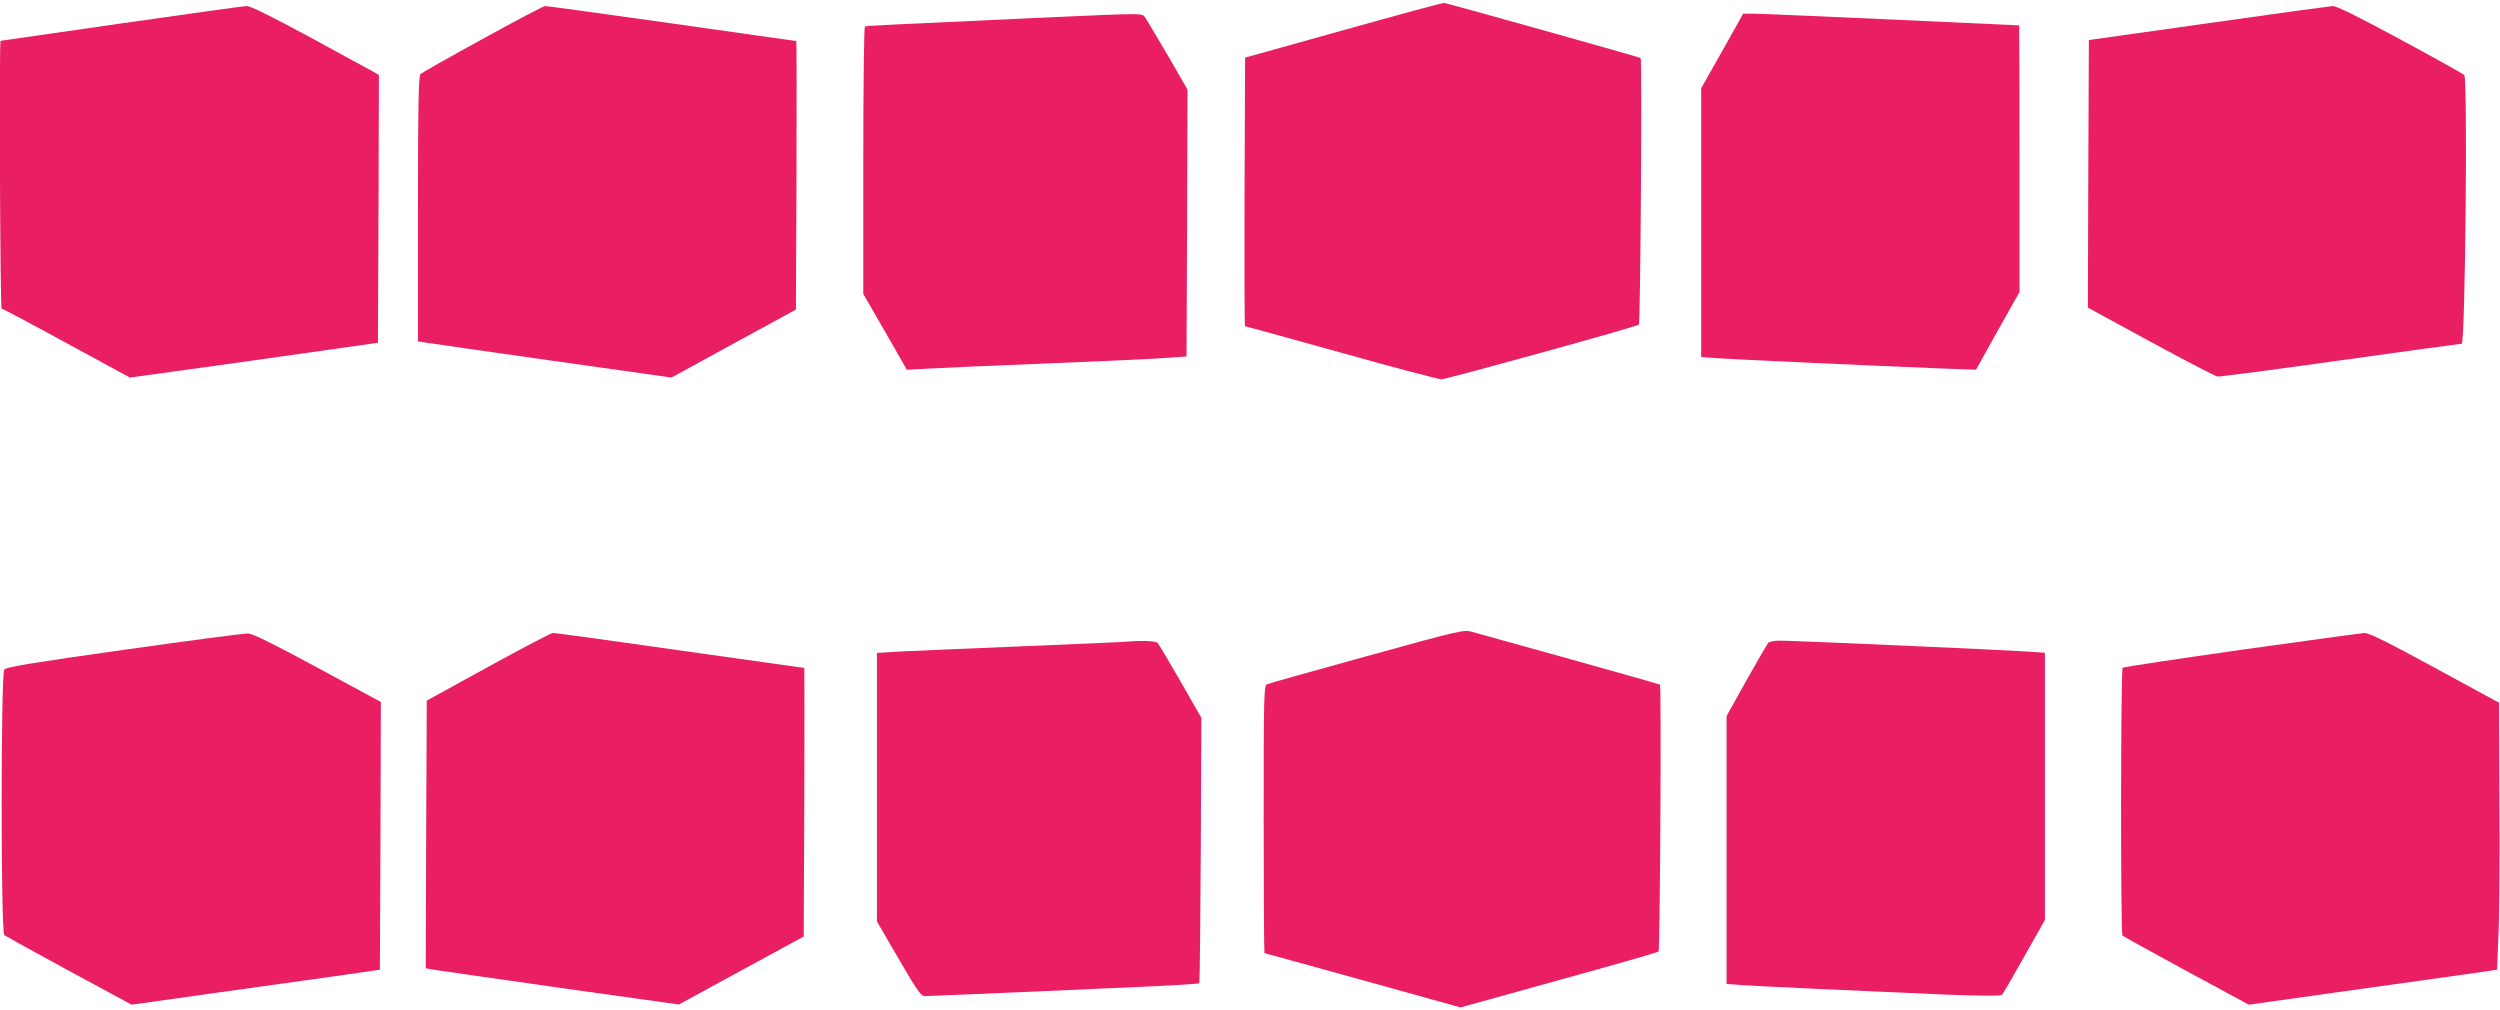 <?xml version="1.0" standalone="no"?>
<!DOCTYPE svg PUBLIC "-//W3C//DTD SVG 20010904//EN"
 "http://www.w3.org/TR/2001/REC-SVG-20010904/DTD/svg10.dtd">
<svg version="1.0" xmlns="http://www.w3.org/2000/svg"
 width="1280pt" height="517pt" viewBox="0 0 1280 517"
 preserveAspectRatio="xMidYMid meet">
<g transform="translate(0,517) scale(0.1,-0.1)"
fill="#e91e63" stroke="none">
<path d="M6880 5016 l-505 -141 -3 -687 c-1 -379 0 -688 2 -688 3 0 224 -61
493 -136 268 -75 499 -136 513 -136 30 1 1002 270 1011 280 8 8 17 1358 9
1365 -4 4 -938 266 -1005 282 -5 2 -237 -61 -515 -139z"/>
<path d="M620 5050 c-338 -49 -616 -89 -617 -89 -8 -2 -2 -1371 5 -1371 5 0
154 -79 333 -177 l324 -176 240 33 c132 18 418 58 635 89 l395 56 3 685 2 686
-27 16 c-16 8 -162 88 -325 177 -194 105 -307 161 -325 160 -15 0 -305 -41
-643 -89z"/>
<path d="M2470 4970 c-168 -92 -311 -173 -317 -179 -10 -9 -13 -160 -13 -690
l0 -679 33 -5 c17 -3 309 -45 648 -93 l617 -87 318 174 319 174 3 688 c1 378
1 687 -1 687 -1 0 -288 40 -637 90 -349 49 -642 90 -650 89 -8 -1 -152 -76
-320 -169z"/>
<path d="M11305 5051 l-610 -86 -3 -685 -2 -685 321 -175 c177 -96 331 -176
343 -178 11 -1 295 36 629 83 334 47 614 85 621 85 18 0 31 1359 13 1376 -7 6
-154 89 -329 183 -213 115 -325 171 -345 170 -15 -1 -302 -40 -638 -88z"/>
<path d="M5345 5080 c-815 -37 -910 -42 -917 -46 -4 -3 -8 -312 -8 -687 l0
-682 112 -194 111 -194 116 6 c64 4 343 16 621 27 278 11 548 24 600 28 l95 7
3 683 2 683 -96 167 c-54 92 -106 179 -116 195 -23 32 25 31 -523 7z"/>
<path d="M8818 4909 l-108 -191 0 -688 0 -688 83 -6 c78 -6 808 -39 1158 -53
l166 -6 111 199 112 199 0 682 c0 376 -1 683 -2 683 -2 0 -295 14 -653 30
-357 16 -675 30 -705 30 l-55 0 -107 -191z"/>
<path d="M7000 1811 c-272 -75 -503 -140 -512 -144 -17 -6 -18 -48 -18 -692 0
-377 2 -685 4 -685 3 0 229 -63 504 -139 l500 -139 504 140 c276 76 506 142
510 146 7 8 15 1359 7 1366 -2 3 -209 61 -459 131 -250 69 -475 132 -500 139
-45 13 -52 12 -540 -123z"/>
<path d="M635 1843 c-468 -66 -603 -88 -613 -101 -18 -23 -18 -1345 0 -1360 7
-5 157 -88 332 -183 l320 -173 455 64 c251 35 537 75 636 89 l180 26 3 685 2
686 -322 174 c-227 123 -333 175 -358 177 -19 0 -305 -37 -635 -84z"/>
<path d="M2500 1756 l-315 -173 -3 -685 -2 -685 27 -6 c16 -3 307 -44 648 -93
l621 -87 319 174 320 174 3 688 c1 378 1 687 0 687 -2 0 -289 41 -638 90 -349
50 -641 90 -650 89 -8 0 -157 -78 -330 -173z"/>
<path d="M11475 1843 c-330 -47 -603 -88 -607 -92 -10 -9 -11 -1362 -1 -1371
4 -4 152 -86 327 -181 l320 -173 455 64 c251 35 537 75 636 89 l180 26 7 175
c5 96 7 404 5 684 l-2 508 -329 179 c-241 131 -337 179 -360 178 -17 -1 -301
-40 -631 -86z"/>
<path d="M5745 1883 c-22 -1 -263 -12 -535 -23 -272 -11 -546 -23 -607 -26
l-113 -7 0 -688 0 -687 111 -191 c90 -156 115 -191 132 -191 26 0 824 34 1167
50 129 6 237 13 240 16 3 3 6 310 8 682 l3 677 -106 185 c-58 101 -111 190
-117 197 -10 12 -77 15 -183 6z"/>
<path d="M9053 1878 c-6 -7 -56 -94 -112 -193 l-101 -181 0 -686 0 -686 83 -6
c88 -6 567 -28 1030 -48 177 -7 291 -8 297 -2 5 5 56 93 114 196 l106 188 0
684 0 684 -92 6 c-123 9 -1200 56 -1265 56 -28 0 -55 -5 -60 -12z"/>
</g>
</svg>
